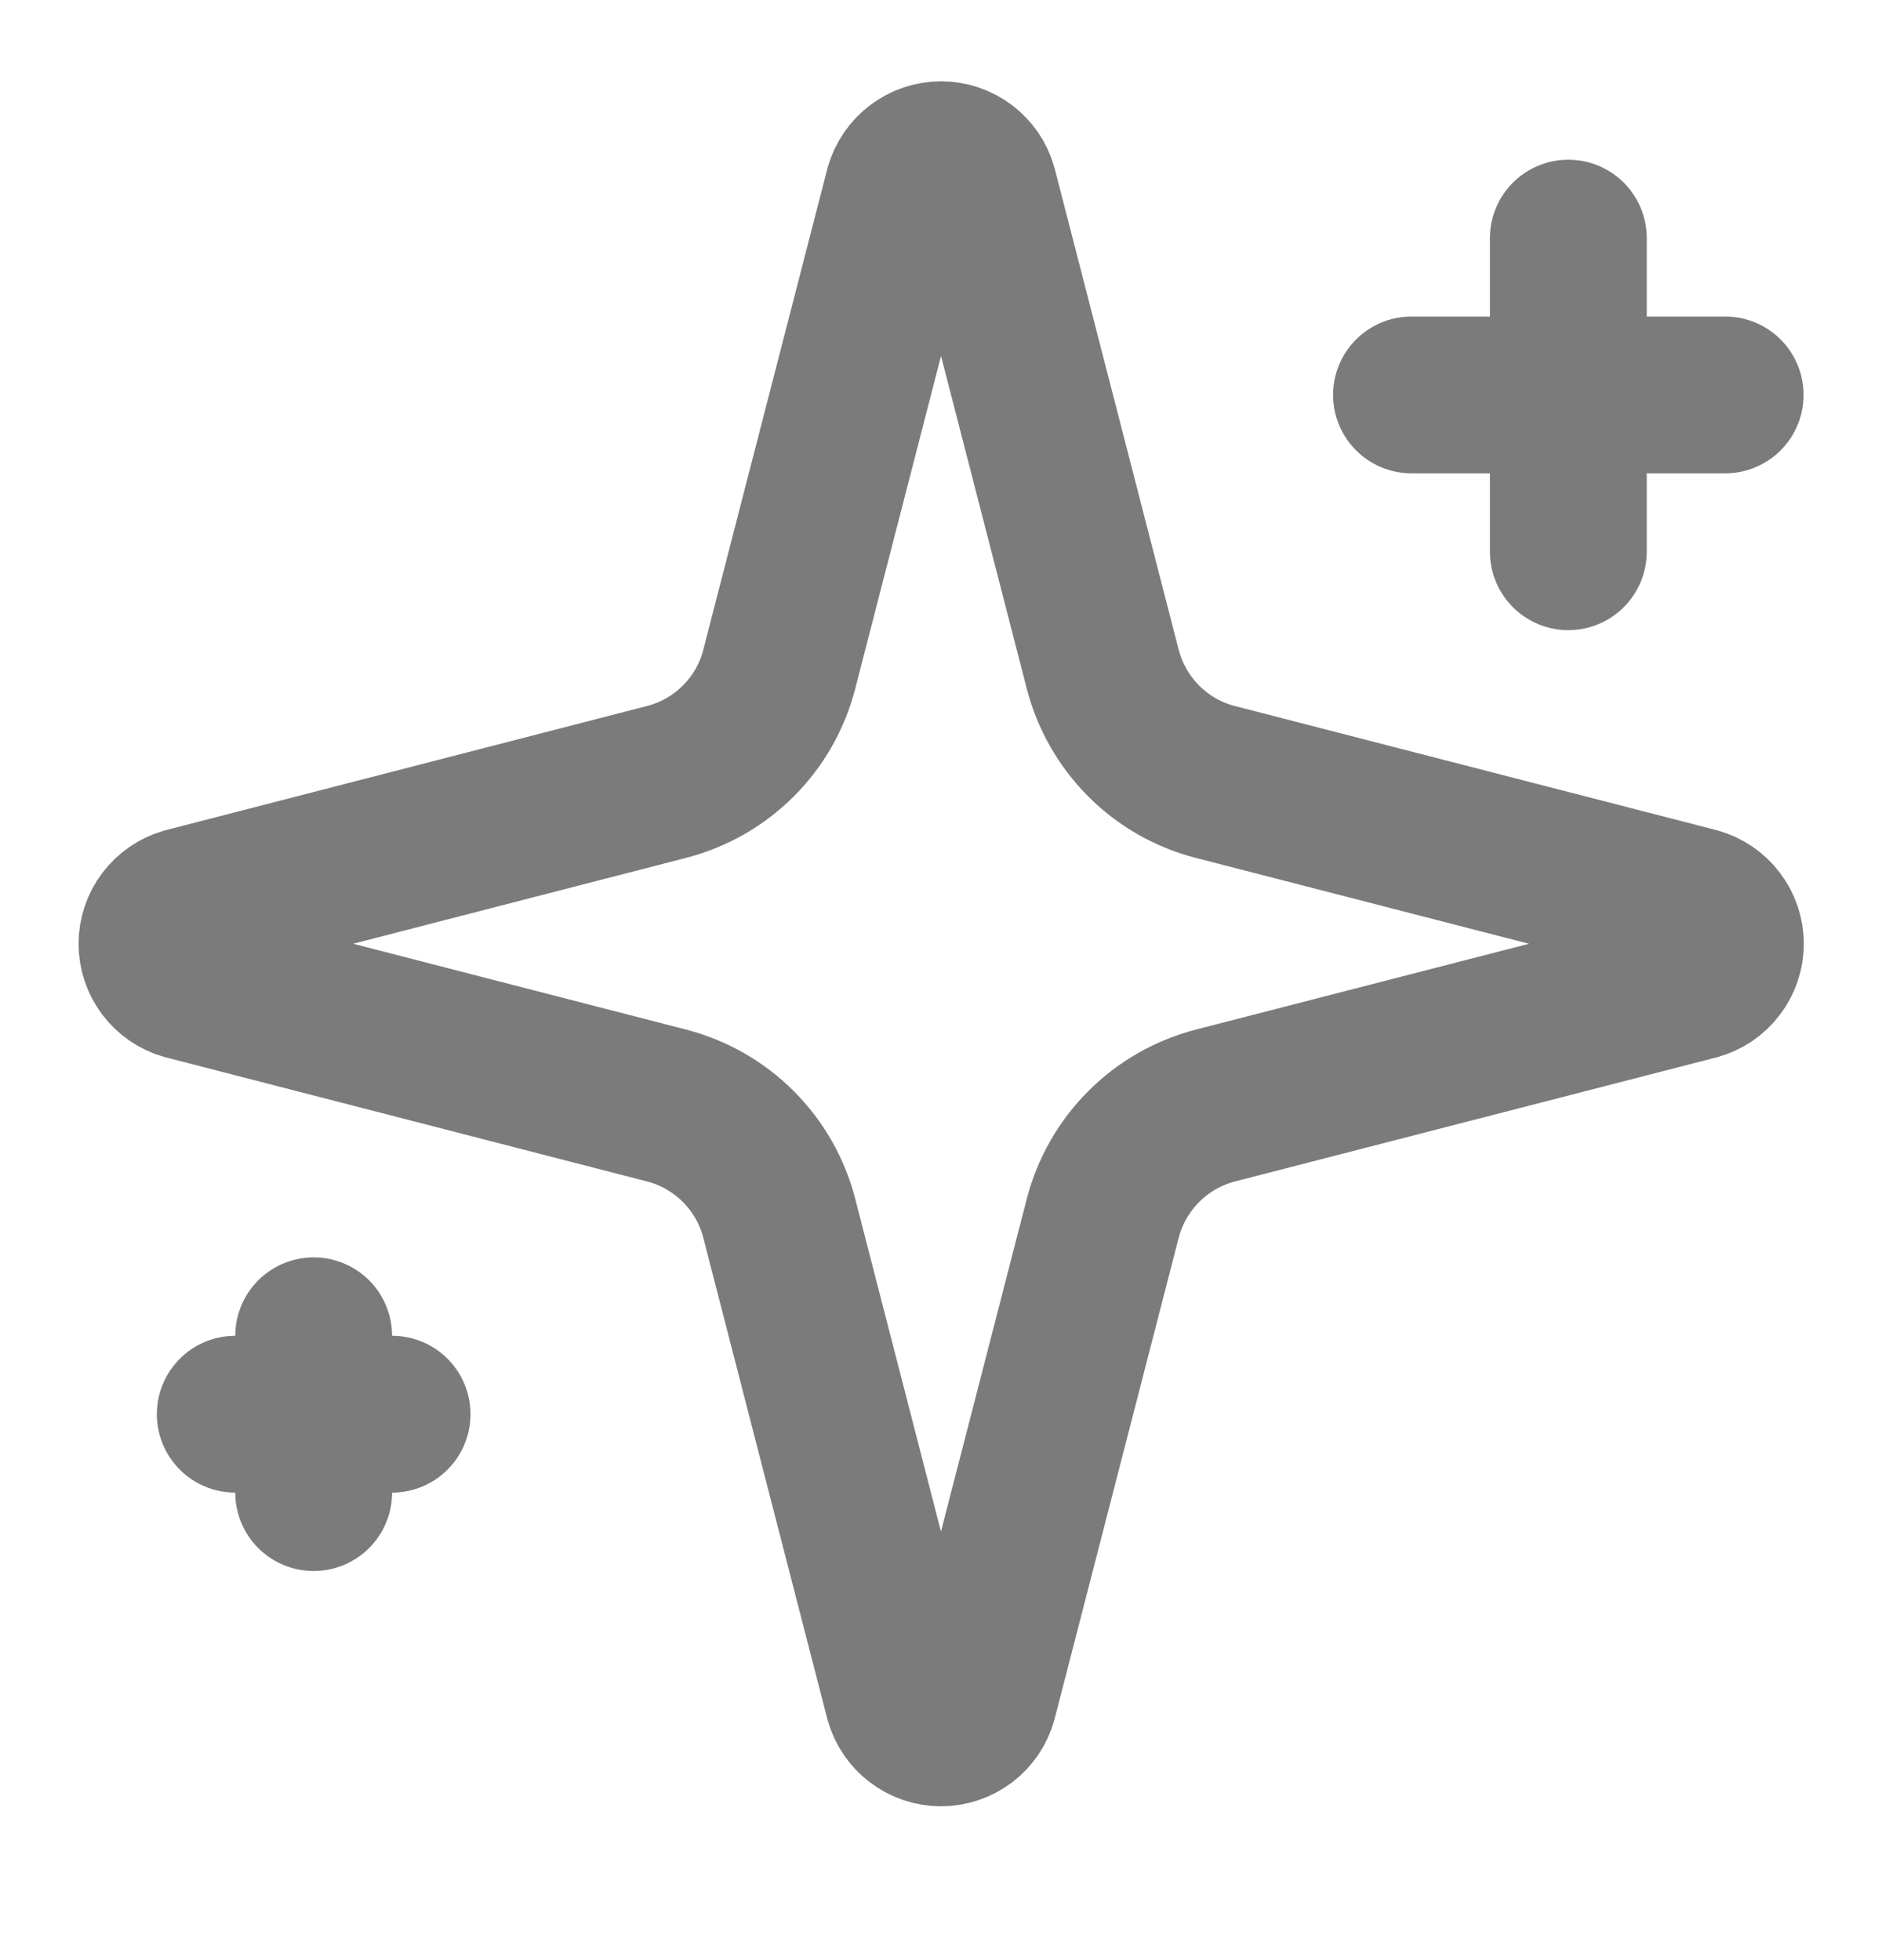<svg xmlns="http://www.w3.org/2000/svg" fill="none" viewBox="0 0 24 25" height="25" width="24">
<path stroke-linejoin="round" stroke-linecap="round" stroke-width="2" stroke="#7B7B7B" d="M9.937 15.537C9.848 15.191 9.668 14.876 9.415 14.623C9.162 14.37 8.847 14.19 8.5 14.1L2.365 12.518C2.261 12.489 2.169 12.426 2.103 12.339C2.037 12.252 2.002 12.146 2.002 12.037C2.002 11.929 2.037 11.823 2.103 11.736C2.169 11.649 2.261 11.586 2.365 11.556L8.5 9.973C8.846 9.884 9.162 9.704 9.415 9.451C9.668 9.199 9.848 8.883 9.937 8.537L11.519 2.402C11.549 2.297 11.612 2.205 11.699 2.139C11.786 2.073 11.892 2.037 12.001 2.037C12.11 2.037 12.216 2.073 12.303 2.139C12.39 2.205 12.453 2.297 12.482 2.402L14.063 8.537C14.153 8.883 14.333 9.199 14.586 9.452C14.838 9.705 15.154 9.885 15.5 9.974L21.635 11.555C21.741 11.585 21.834 11.647 21.9 11.734C21.967 11.822 22.003 11.928 22.003 12.037C22.003 12.147 21.967 12.253 21.9 12.34C21.834 12.427 21.741 12.49 21.635 12.519L15.5 14.1C15.154 14.19 14.838 14.37 14.586 14.623C14.333 14.876 14.153 15.191 14.063 15.537L12.481 21.672C12.452 21.777 12.389 21.87 12.302 21.936C12.215 22.002 12.109 22.038 12 22.038C11.891 22.038 11.785 22.002 11.698 21.936C11.611 21.87 11.548 21.777 11.518 21.672L9.937 15.537Z"></path>
<path stroke-linejoin="round" stroke-linecap="round" stroke-width="2" stroke="#7B7B7B" d="M20 3.037V7.037"></path>
<path stroke-linejoin="round" stroke-linecap="round" stroke-width="2" stroke="#7B7B7B" d="M22 5.037H18"></path>
<path stroke-linejoin="round" stroke-linecap="round" stroke-width="2" stroke="#7B7B7B" d="M4 17.037V19.037"></path>
<path stroke-linejoin="round" stroke-linecap="round" stroke-width="2" stroke="#7B7B7B" d="M5 18.037H3"></path>
</svg>
